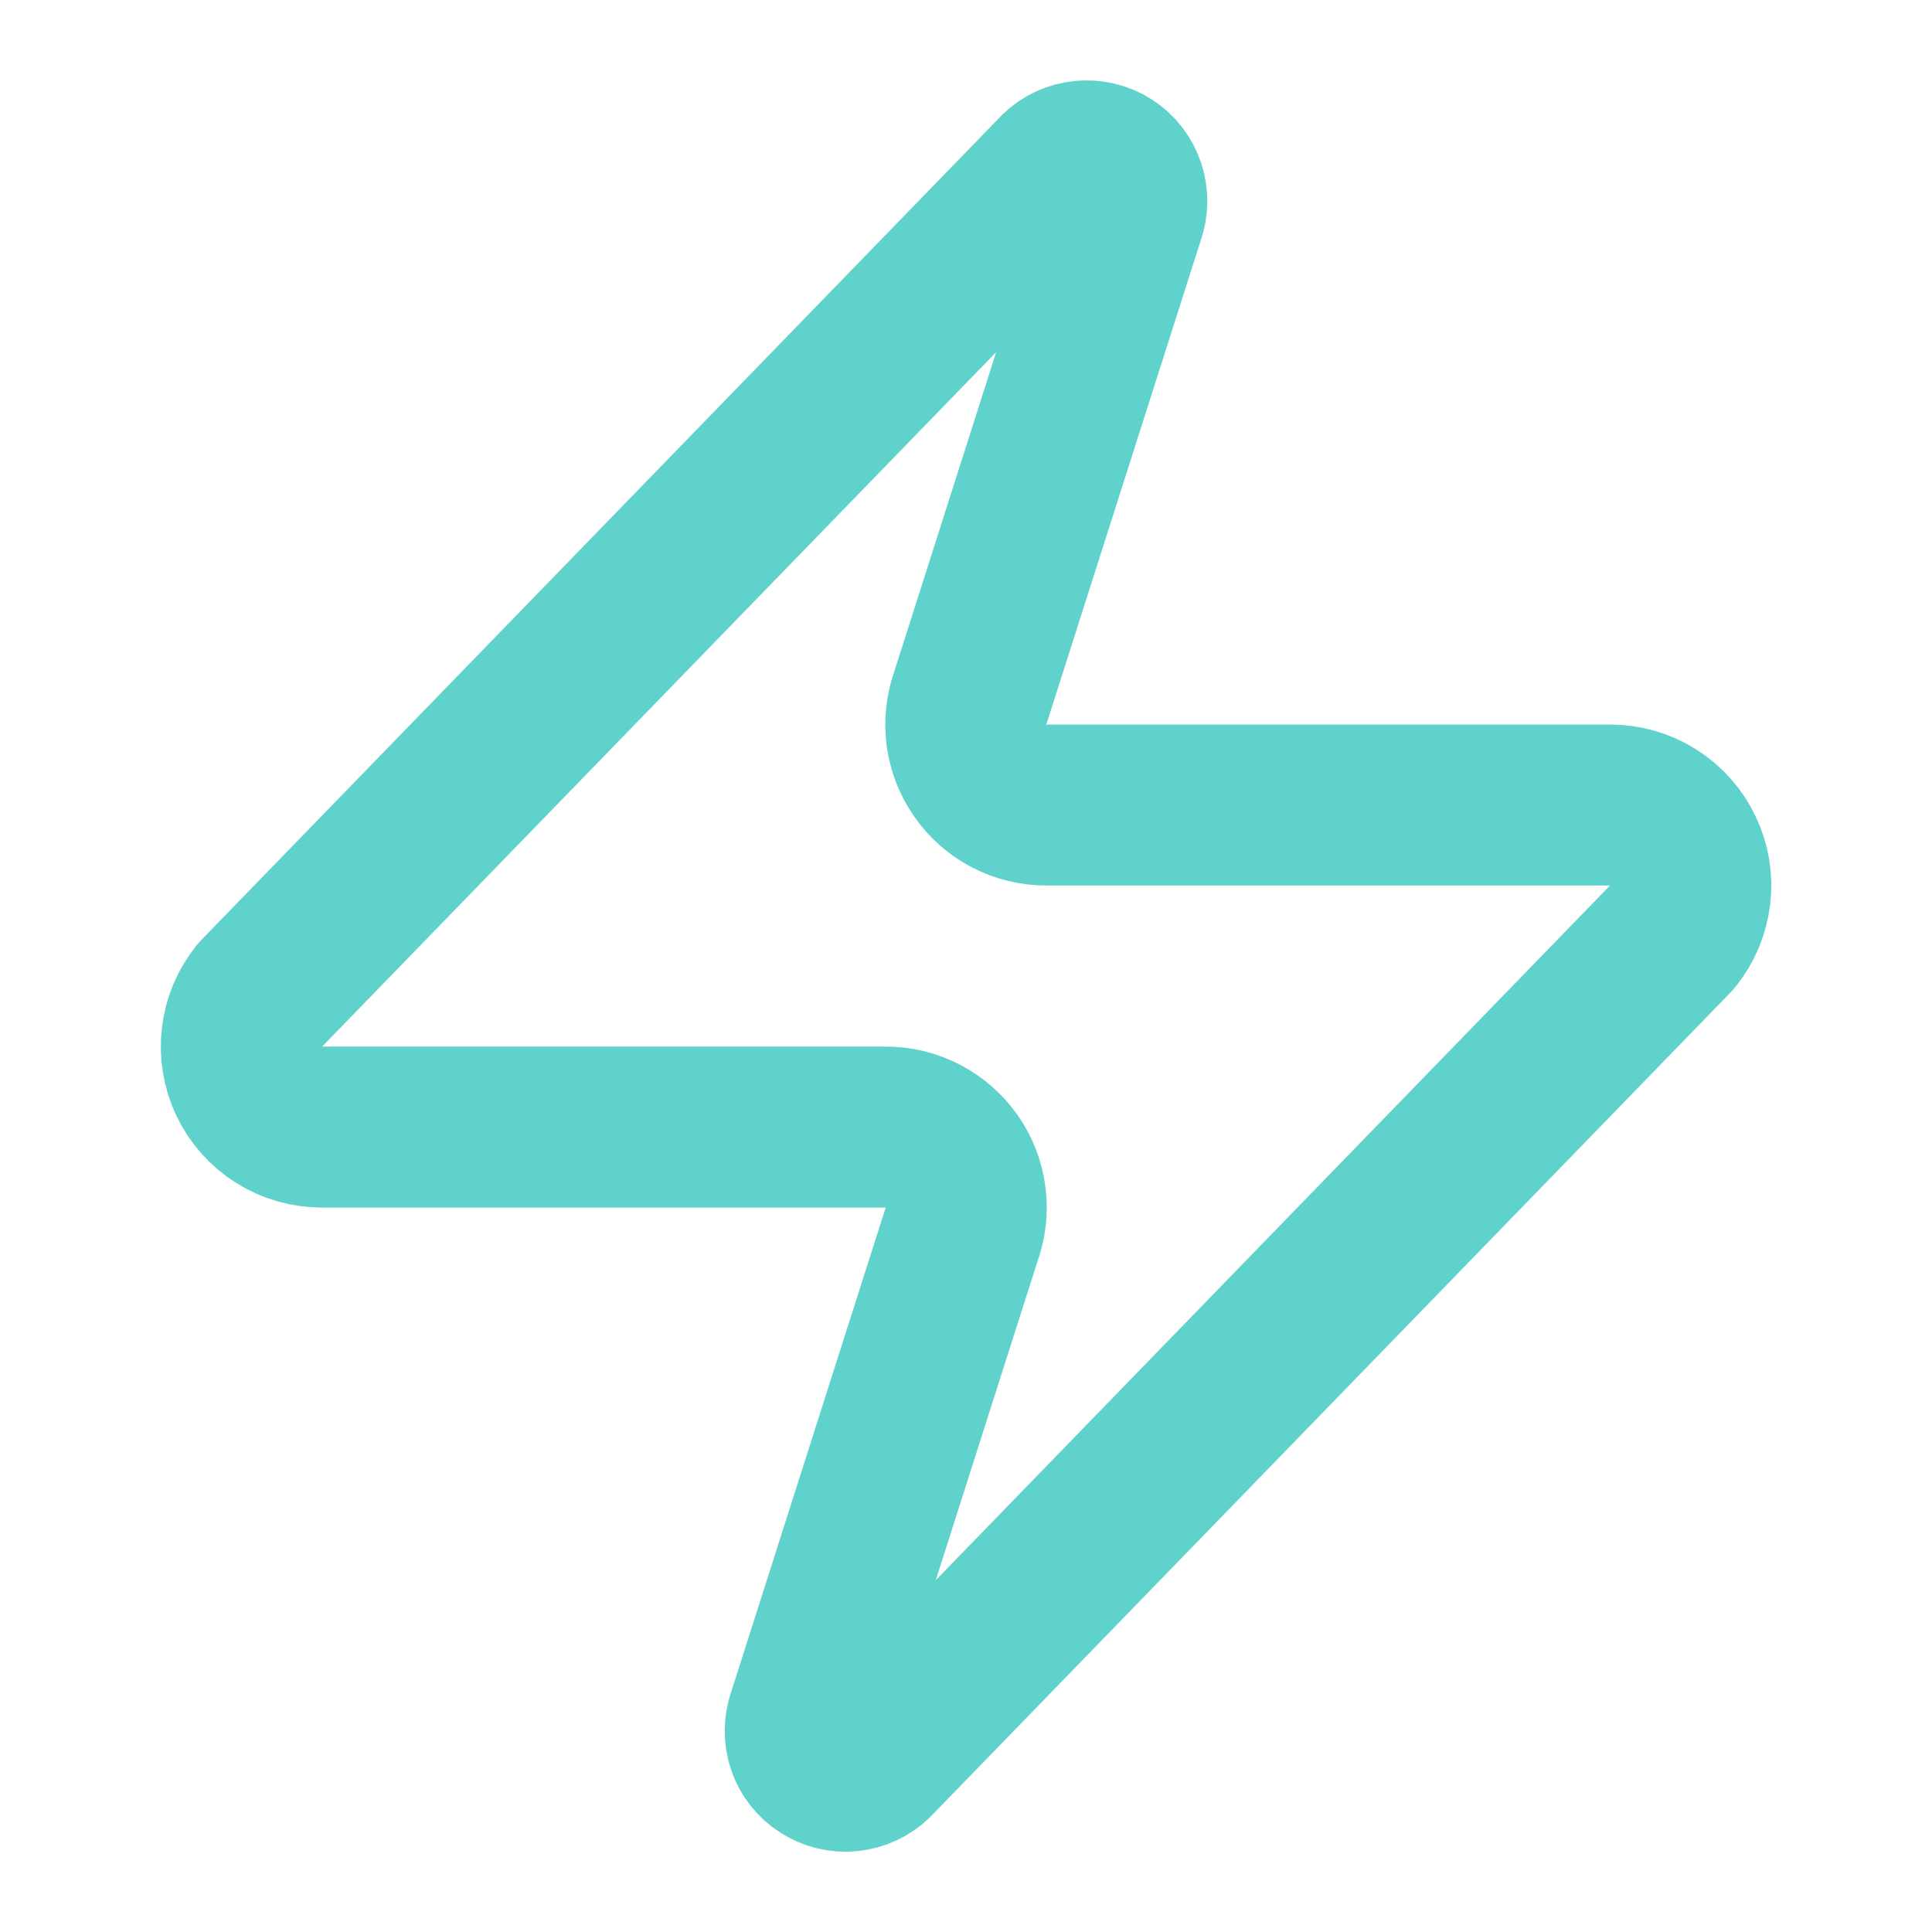 <svg width="16" height="16" viewBox="0 0 16 16" fill="none" xmlns="http://www.w3.org/2000/svg">
<path d="M2.667 9.334C2.541 9.334 2.417 9.299 2.31 9.232C2.203 9.165 2.118 9.069 2.063 8.955C2.009 8.841 1.988 8.714 2.003 8.589C2.017 8.464 2.068 8.345 2.147 8.247L8.747 1.447C8.796 1.39 8.864 1.351 8.938 1.338C9.013 1.324 9.089 1.336 9.156 1.371C9.223 1.407 9.275 1.464 9.305 1.534C9.335 1.603 9.34 1.681 9.32 1.754L8.04 5.767C8.003 5.868 7.99 5.977 8.003 6.084C8.017 6.191 8.056 6.293 8.118 6.381C8.179 6.47 8.261 6.542 8.357 6.592C8.453 6.642 8.559 6.667 8.667 6.667H13.334C13.46 6.667 13.584 6.702 13.69 6.769C13.797 6.836 13.883 6.932 13.937 7.046C13.992 7.16 14.013 7.287 13.998 7.412C13.983 7.537 13.933 7.656 13.854 7.754L7.254 14.554C7.204 14.611 7.137 14.649 7.062 14.663C6.988 14.677 6.911 14.665 6.845 14.629C6.778 14.594 6.725 14.537 6.695 14.467C6.666 14.398 6.66 14.32 6.68 14.247L7.96 10.234C7.998 10.133 8.011 10.024 7.997 9.917C7.984 9.81 7.945 9.708 7.883 9.619C7.821 9.531 7.739 9.459 7.643 9.409C7.548 9.359 7.441 9.333 7.334 9.334H2.667Z" stroke="#60D2CC" stroke-width="1.333" stroke-linecap="round" stroke-linejoin="round"/>
</svg>
